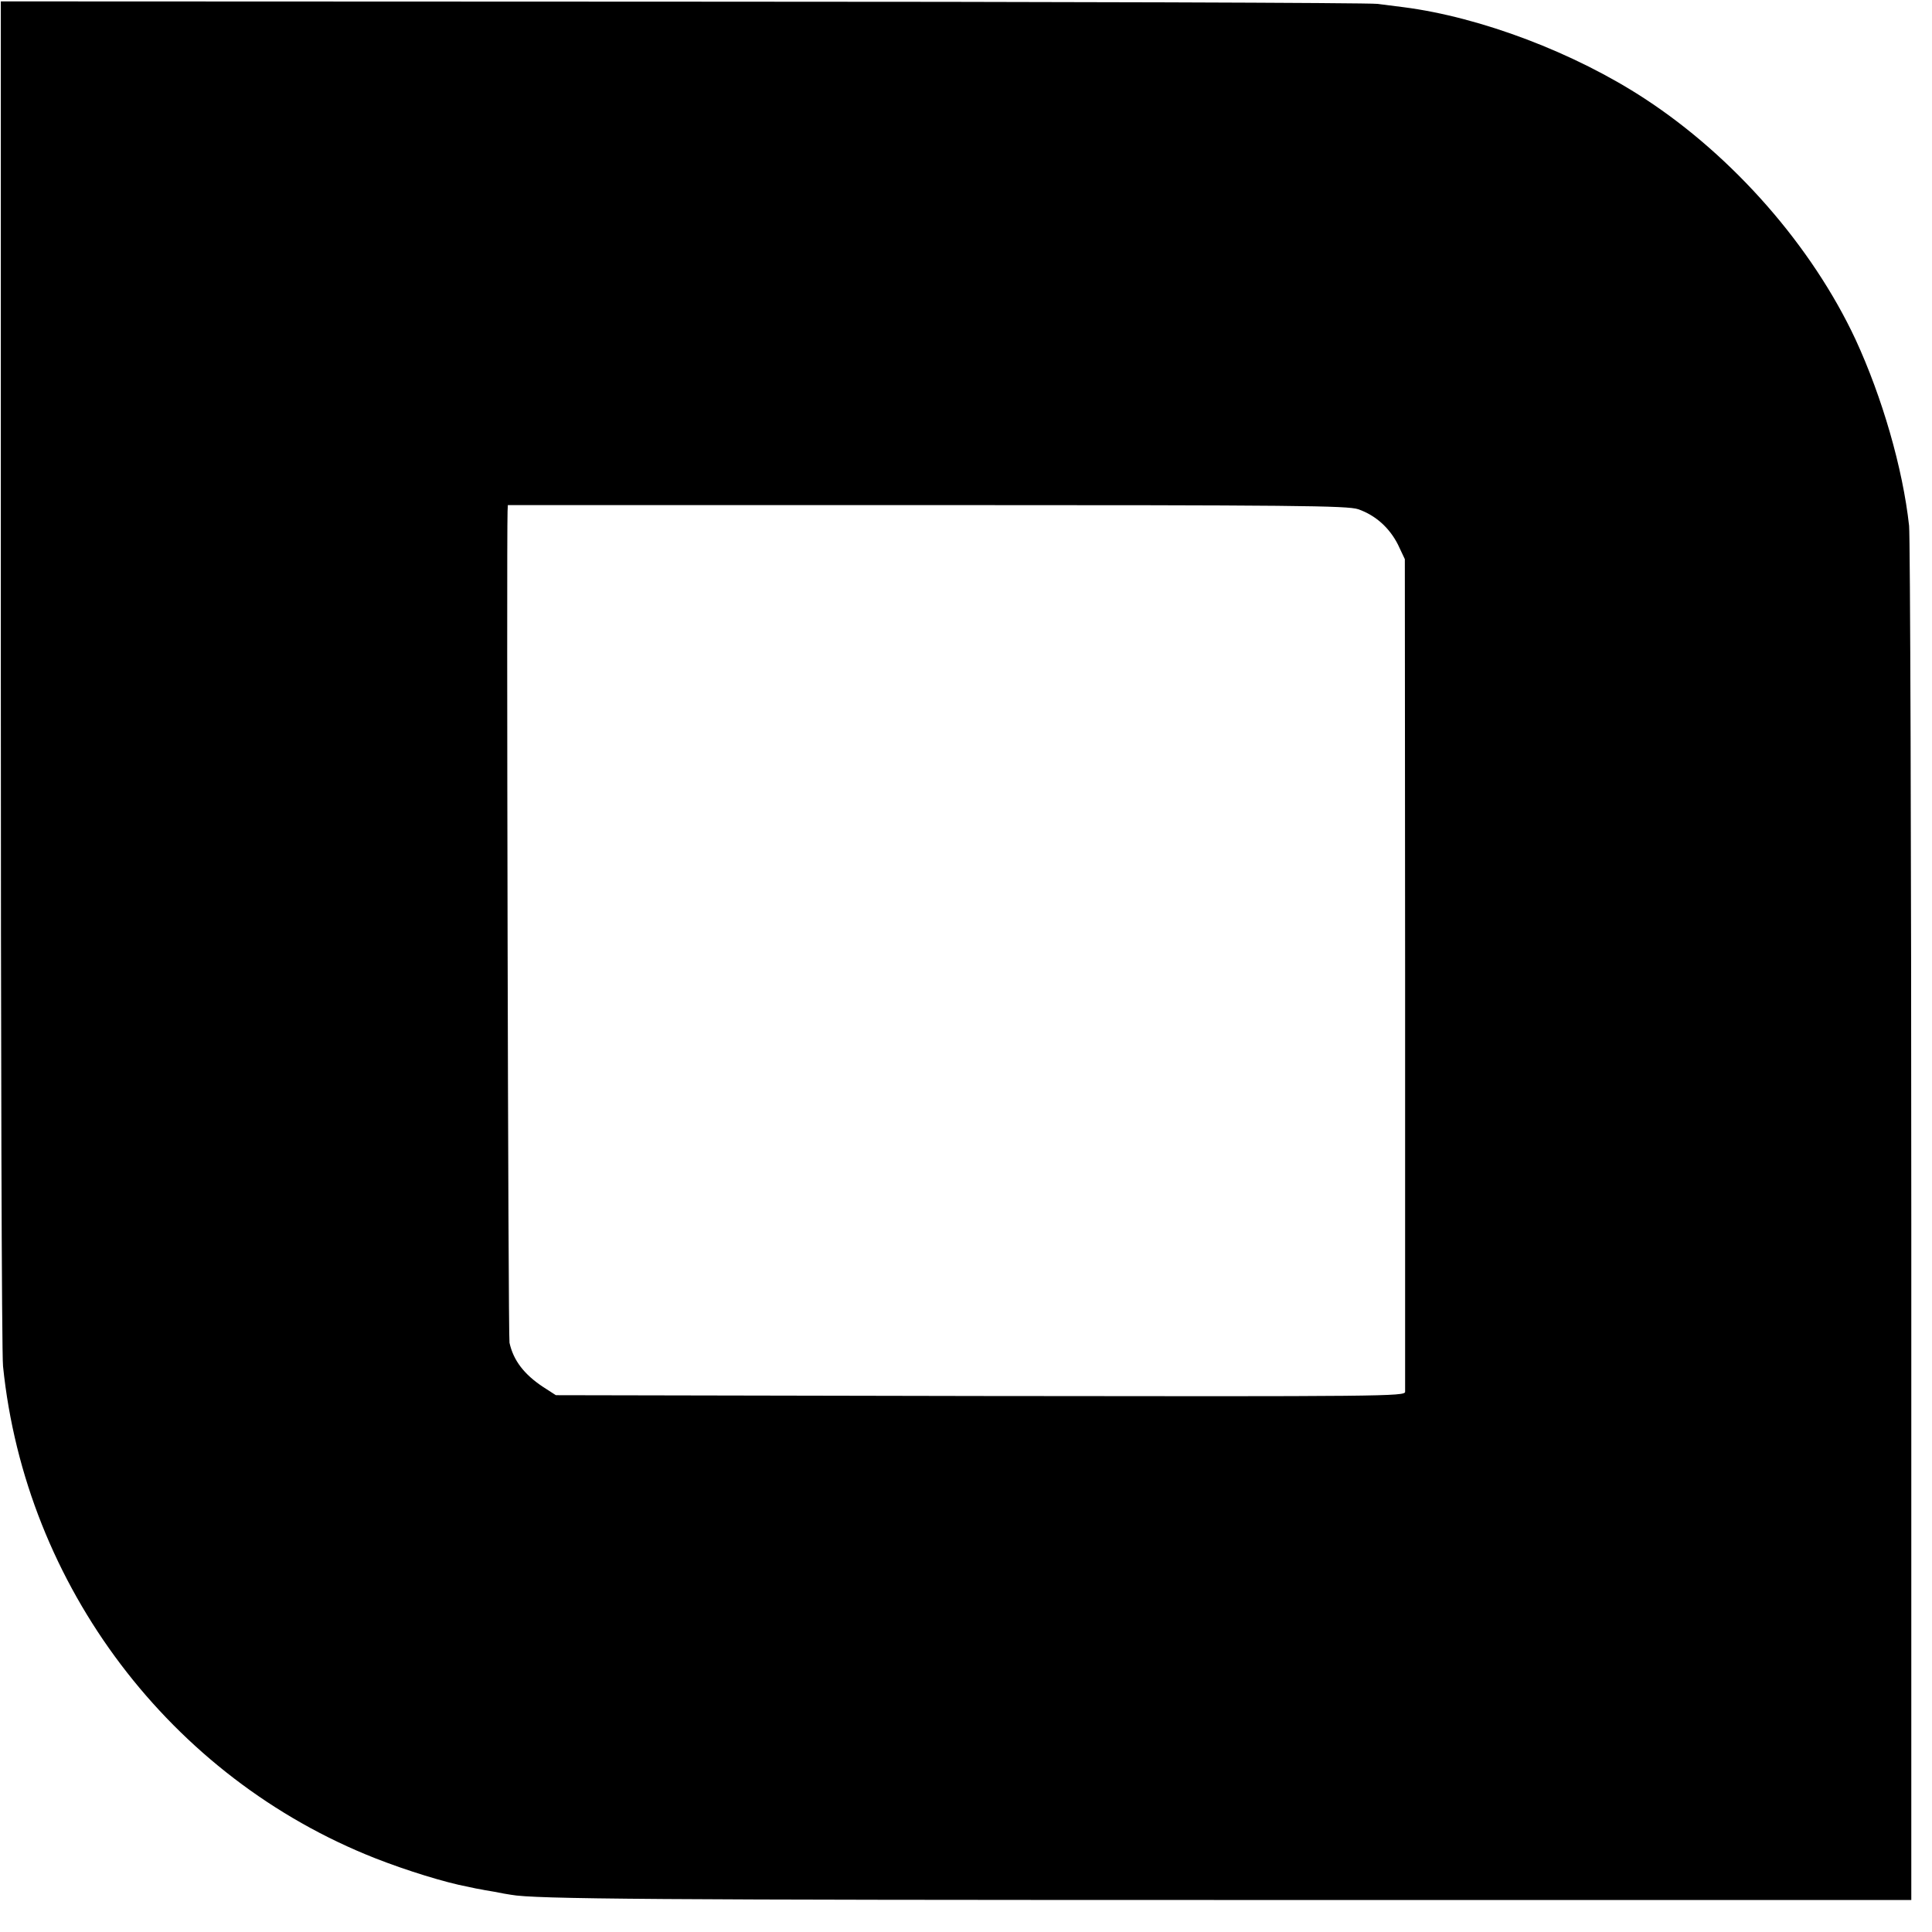 <?xml version="1.0" standalone="no"?>
<!DOCTYPE svg PUBLIC "-//W3C//DTD SVG 20010904//EN"
 "http://www.w3.org/TR/2001/REC-SVG-20010904/DTD/svg10.dtd">
<svg version="1.0" xmlns="http://www.w3.org/2000/svg"
 width="700pt" height="700pt" viewBox="0 0 700 700"
 preserveAspectRatio="xMidYMid meet">
<g transform="translate(0,700) scale(0.1,-0.1)"
fill="#000000" stroke="none">
<path d="M3 4565 c0 -1337 3 -2468 8 -2515 81 -796 607 -1491 1349 -1783 112
-44 254 -88 335 -103 22 -5 42 -9 45 -9 3 -1 25 -5 50 -9 25 -5 52 -10 61 -11
84 -16 522 -19 2634 -19 l2440 0 0 2454 c0 1350 -4 2487 -8 2525 -23 210 -98
467 -194 675 -158 338 -442 662 -763 872 -255 167 -595 296 -875 332 -22 3
-65 8 -95 12 -30 4 -1165 8 -2521 8 l-2466 1 0 -2430z m4918 590 c63 -22 113
-67 144 -128 l25 -53 1 -1499 c0 -825 0 -1508 0 -1518 -1 -16 -75 -17 -1539
-15 l-1538 3 -45 29 c-70 46 -109 97 -123 161 -5 23 -11 2898 -7 3013 l1 22
1518 0 c1336 0 1524 -2 1563 -15z"/>
</g>
</svg>
